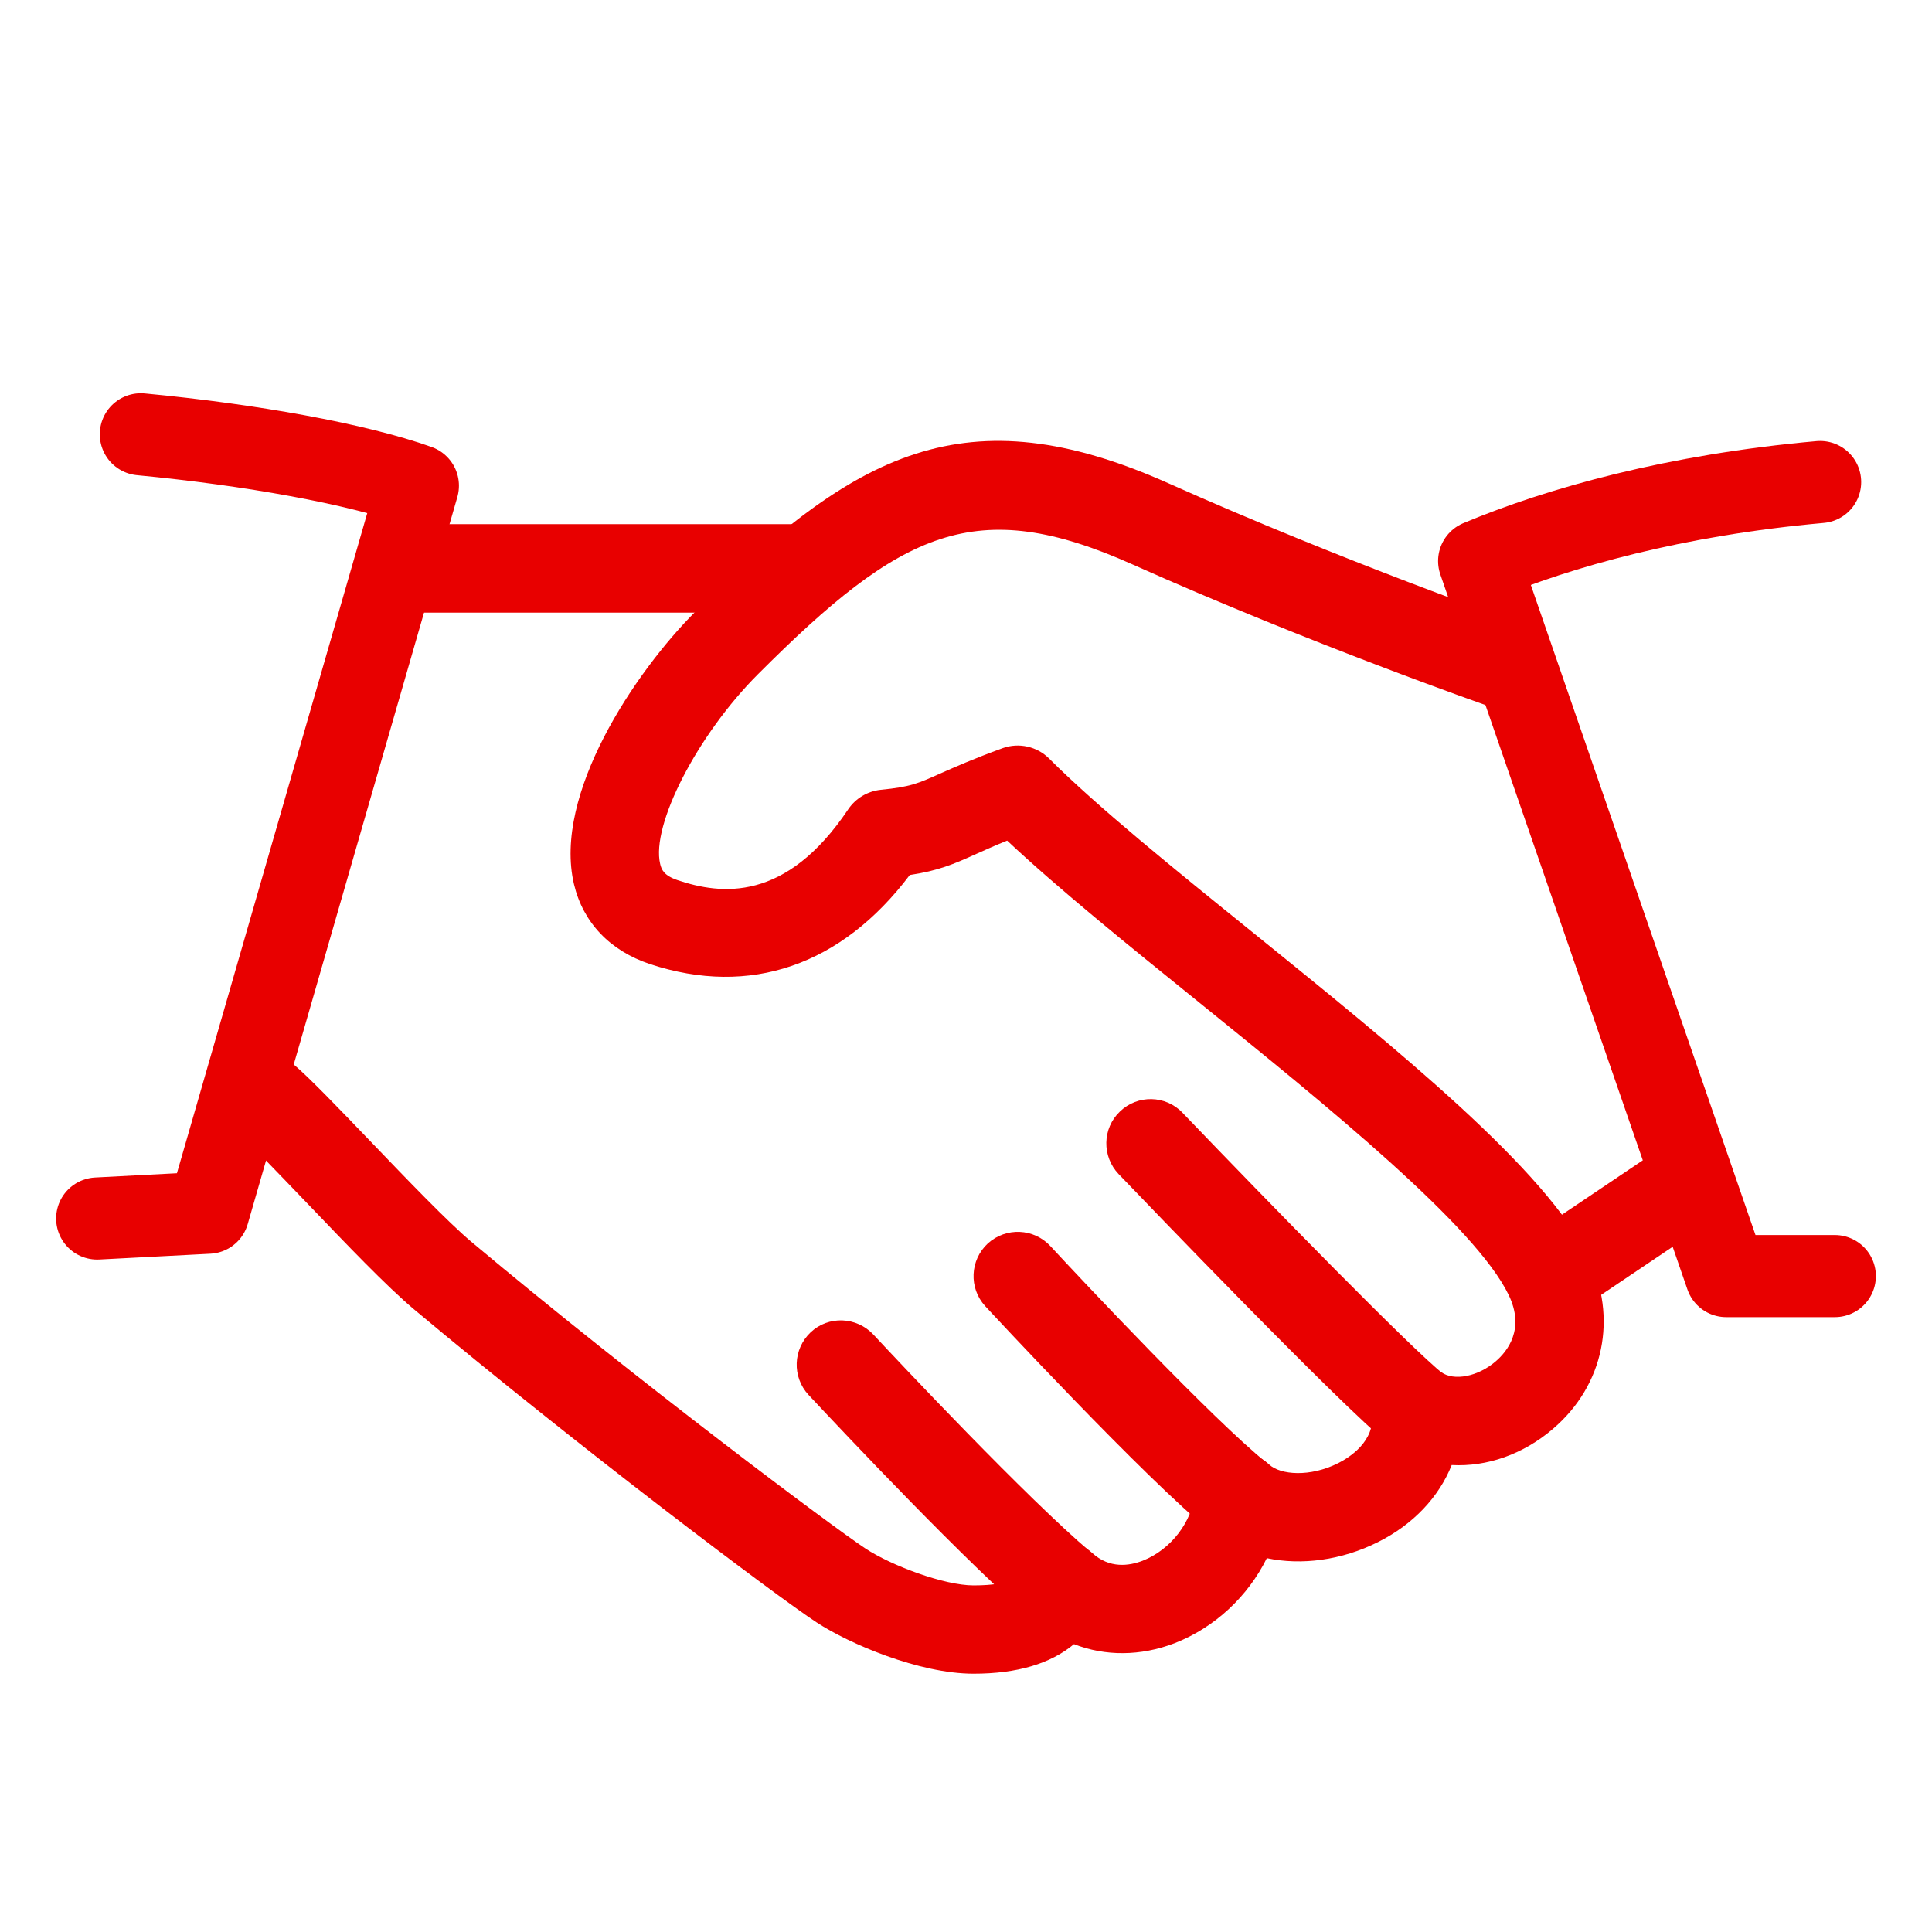 <?xml version="1.0" encoding="UTF-8"?> <svg xmlns="http://www.w3.org/2000/svg" id="Warstwa_1" viewBox="0 0 100 100"><defs><style>.cls-1{fill:none;stroke:#e80000;stroke-linecap:round;stroke-linejoin:round;stroke-width:4.25px;}.cls-2{fill:#e80000;stroke-width:0px;}</style></defs><path class="cls-2" d="M82.22,65.07c-2.16-4.5-9.87-10.74-17.33-16.77-4.16-3.36-8.09-6.54-10.59-9.04-.63-.63-1.57-.83-2.39-.54-1.54.56-2.5.99-3.25,1.32-1.14.51-1.53.69-3.07.84-.68.07-1.3.44-1.68,1-3.24,4.84-6.59,4.43-8.83,3.68-.71-.24-.84-.54-.91-.84-.48-2.01,1.93-6.69,5.06-9.82,7.44-7.45,11.28-9.31,19.38-5.69,9.19,4.11,18.41,7.33,18.5,7.36,1.2.42,2.5-.22,2.92-1.41.41-1.2-.22-2.5-1.41-2.92-.09-.03-9.12-3.19-18.13-7.22-10.5-4.69-16.26-1.6-24.49,6.63-3.13,3.13-7.39,9.47-6.29,14.12.47,1.98,1.86,3.44,3.93,4.13,5.19,1.71,9.92.07,13.45-4.61,1.46-.22,2.25-.55,3.44-1.09.43-.19.93-.42,1.6-.69,2.62,2.46,6.15,5.32,9.88,8.33,6.73,5.44,14.36,11.62,16.08,15.19.85,1.76-.06,2.91-.68,3.44-.91.78-2.15,1.03-2.82.55-.74-.51-1.71-.54-2.47-.08-.77.46-1.2,1.32-1.1,2.21.16,1.46-1.18,2.29-1.75,2.58-1.47.74-2.99.61-3.57.08-.64-.6-1.56-.77-2.38-.47-.81.31-1.38,1.06-1.47,1.93-.14,1.5-1.25,2.94-2.7,3.51-.7.27-1.72.43-2.63-.41-.57-.51-1.36-.71-2.09-.53-.75.18-1.35.72-1.61,1.44-.09.23-.28.78-2.43.78-1.52,0-4.27-1.03-5.61-1.92-1.61-1.06-11.69-8.58-20.39-15.87-1.22-1.03-3.34-3.24-5.21-5.19-1.66-1.73-3.17-3.3-3.95-3.96-.98-.82-2.42-.7-3.23.27-.81.97-.7,2.41.27,3.23.71.6,2.08,2.05,3.6,3.63,2.04,2.13,4.15,4.34,5.57,5.53,8.53,7.14,18.77,14.85,20.82,16.19,1.69,1.11,5.32,2.66,8.13,2.66,2.26,0,3.99-.52,5.2-1.53,1.61.63,3.44.63,5.21-.05,2.08-.81,3.8-2.43,4.77-4.4,1.8.38,3.87.11,5.75-.83,1.84-.92,3.16-2.34,3.82-3.99,1.82.1,3.7-.55,5.25-1.88,2.63-2.25,3.35-5.75,1.83-8.9Z"></path><path class="cls-2" d="M41.23,27.13h-20.61c-1.26,0-2.29,1.03-2.29,2.29s1.03,2.29,2.29,2.29h20.61c1.26,0,2.29-1.03,2.29-2.29s-1.03-2.29-2.29-2.29Z"></path><path class="cls-2" d="M88.92,60.2c-.71-1.05-2.13-1.34-3.18-.62l-6.69,4.5c-1.05.71-1.33,2.13-.62,3.18.44.65,1.17,1.01,1.9,1.01.44,0,.88-.12,1.27-.39l6.69-4.5c1.05-.71,1.33-2.13.62-3.18Z"></path><path class="cls-2" d="M74.71,71.12c-1.64-1.29-8.97-8.8-13.5-13.52-.87-.92-2.33-.95-3.24-.07-.92.87-.94,2.33-.07,3.24,1.18,1.23,11.56,12.05,13.97,13.95.42.33.92.49,1.41.49.67,0,1.35-.3,1.8-.87.78-.99.61-2.43-.38-3.21Z"></path><path class="cls-2" d="M65.56,75.71c-2.74-2.19-9.63-9.52-11.19-11.21-.86-.93-2.3-.99-3.24-.14-.93.86-.99,2.31-.14,3.24.08.09,8.31,8.97,11.7,11.69.42.33.93.5,1.43.5.67,0,1.34-.3,1.79-.86.79-.99.63-2.43-.36-3.22Z"></path><path class="cls-2" d="M56.45,80.33c-3.26-2.75-9.95-9.86-11.25-11.26-.87-.92-2.32-.98-3.24-.11-.92.87-.97,2.31-.11,3.24,1.88,2.01,8.27,8.79,11.64,11.64.43.36.95.54,1.47.54.65,0,1.3-.28,1.75-.81.81-.97.69-2.41-.27-3.23Z"></path><path class="cls-1" d="M94.21,24.95c-7.51.67-13.5,2.35-17.65,4.09l12.79,37.01h5.62"></path><path class="cls-1" d="M7.29,22.48c5.7.54,11.17,1.53,14.34,2.66l-10.85,37.63-5.75.3"></path></svg> 